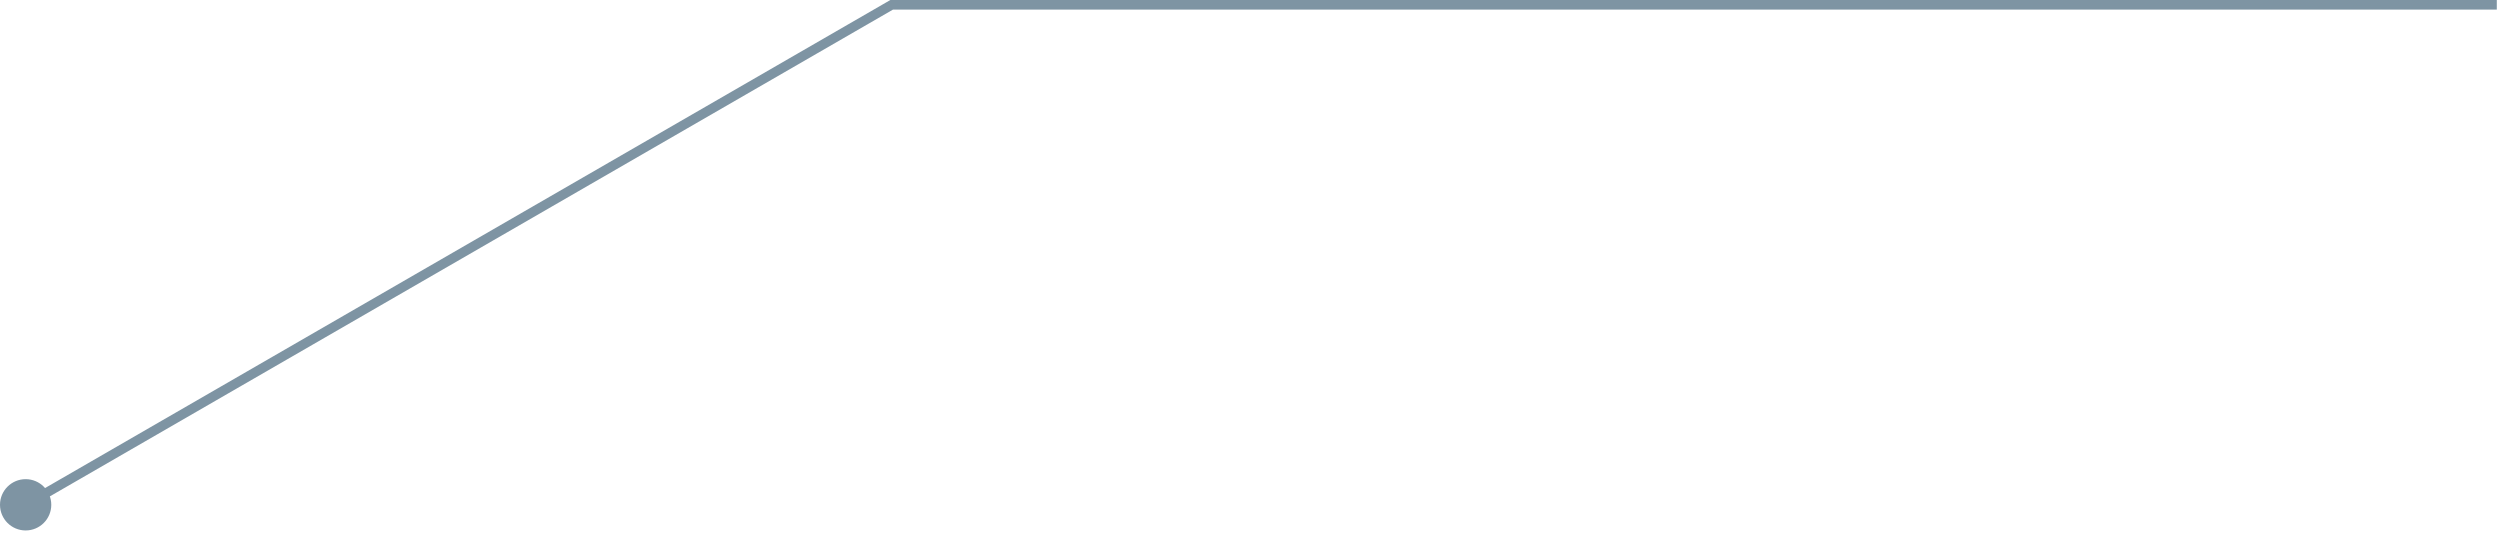 <?xml version="1.0" encoding="UTF-8"?> <svg xmlns="http://www.w3.org/2000/svg" width="260" height="56" viewBox="0 0 260 56" fill="none"><path d="M5.333 52.5C5.333 53.973 4.14 55.167 2.667 55.167C1.194 55.167 9.15527e-05 53.973 9.15527e-05 52.5C9.15527e-05 51.027 1.194 49.833 2.667 49.833C4.14 49.833 5.333 51.027 5.333 52.5ZM92.733 0.5L92.483 0.067L92.599 0H92.733V0.5ZM259.667 0.5V1H92.733V0.5V0H259.667V0.5ZM92.733 0.5L92.983 0.933L2.917 52.933L2.667 52.5L2.417 52.067L92.483 0.067L92.733 0.5Z" fill="#7E94A3"></path></svg> 